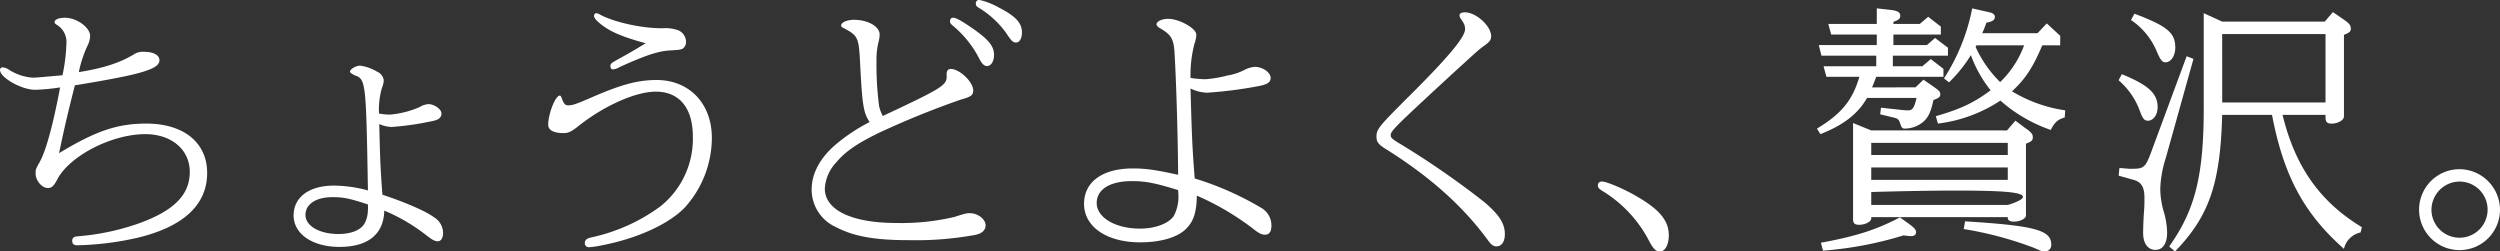 <svg xmlns="http://www.w3.org/2000/svg" width="507" height="51" viewBox="0 0 507 51"><rect x="0" y="0" width="507" height="51" fill="#333333" stroke="none"/><g transform="translate(-129.276 -442.505)"><path d="M142.745,451.332a4.042,4.042,0,0,0-1.925-3.748c-.373-.215-.48-.375-.48-.588,0-.483.855-.857,2.138-.857,2.352,0,5.078,1.98,5.078,3.693a4.93,4.93,0,0,1-.588,2.088,23.926,23.926,0,0,0-1.71,5.246c4.97-.8,8.124-1.82,11.064-3.533a3.28,3.28,0,0,1,2.084-.589c1.977,0,3.207.642,3.207,1.713,0,1.82-3.688,2.891-17.157,5.086-1.549,6.21-1.817,7.227-3.207,13.759,7.43-4.5,11.812-6,17.691-6,7.59,0,12.347,3.855,12.347,10.011,0,6.424-4.757,10.868-14,13.116a60.366,60.366,0,0,1-12.346,1.553c-.7,0-1.015-.268-1.015-.911,0-.588.32-.857,1.122-.909a48.875,48.875,0,0,0,12.4-2.624c7.109-2.569,10.316-5.782,10.316-10.439,0-4.5-3.688-7.656-9.033-7.656-6.841,0-15.393,4.443-17.852,9.208-.748,1.392-1.122,1.712-1.924,1.712-1.176,0-2.459-1.5-2.459-2.944,0-.91.053-.91.962-2.569,1.229-2.356,2.619-7.5,4.009-14.883a40.346,40.346,0,0,1-5.078.481c-2.725,0-7.109-2.462-7.109-4.015a.506.506,0,0,1,.535-.536,2.677,2.677,0,0,1,1.122.375,10.172,10.172,0,0,0,4.917,1.713c.855,0,1.763-.108,6.092-.482A35.641,35.641,0,0,0,142.745,451.332Z" transform="translate(0 -0.034)" fill="#fff"/><path d="M208.894,466.745a18.918,18.918,0,0,0,6.04-1.527,4.053,4.053,0,0,1,1.764-.6c1.229,0,2.672,1.036,2.672,1.909q0,1.146-1.6,1.472a58.7,58.7,0,0,1-8.5,1.255,6.537,6.537,0,0,1-2.512-.6c.16,7.361.267,9.489.641,14.342,4.49,1.472,8.819,3.327,10.477,4.581a3.724,3.724,0,0,1,1.817,3.218c0,.982-.428,1.636-1.069,1.636-.588,0-1.122-.273-2.3-1.2a37.2,37.2,0,0,0-8.552-5.018c-.107,4.8-3.314,7.363-9.086,7.363-5.452,0-9.3-2.618-9.3-6.381,0-3.708,3.154-6.053,8.178-6.053a26.9,26.9,0,0,1,6.895.981c-.374-22.088-.428-22.578-2.673-23.341-.642-.327-.962-.546-.962-.764,0-.491,1.229-1.2,2.031-1.2a8.837,8.837,0,0,1,3.421,1.2,2.226,2.226,0,0,1,1.39,1.745,4.393,4.393,0,0,1-.374,1.581,15.816,15.816,0,0,0-.587,5.181A12.233,12.233,0,0,0,208.894,466.745Zm-11.651,16.742c-3.314,0-5.452,1.418-5.452,3.6,0,2.237,2.833,3.872,6.682,3.872,2.566,0,4.489-.763,5.291-2.127a5.528,5.528,0,0,0,.642-2.072,11.122,11.122,0,0,0,.053-1.8C200.61,483.7,199.434,483.487,197.242,483.487Z" transform="translate(-0.565 -0.998)" fill="#fff"/><path d="M244.5,462.663c.374.965.641,1.233,1.229,1.233.8,0,1.5-.214,4.115-1.339,6.575-2.893,9.942-3.8,13.844-3.8,6.575,0,11.17,4.766,11.17,11.73a21.138,21.138,0,0,1-5.451,14.087c-3.153,3.321-9.514,6.267-16.622,7.659a18.566,18.566,0,0,1-2.78.428.8.8,0,0,1-.908-.856c0-.59.374-.911,1.283-1.125a36.631,36.631,0,0,0,14-6.266,17.524,17.524,0,0,0,6.627-14.14c0-5.838-2.725-9.159-7.535-9.159-4.115,0-10.636,2.945-15.714,7.017-1.336,1.07-2.031,1.391-2.939,1.391-2.138,0-3.207-.642-3.154-1.82.107-2.41,1.5-5.785,2.352-5.785C244.184,461.914,244.29,462.074,244.5,462.663Zm8.284-14.889c-1.229-.911-1.817-1.554-1.817-2.035a.529.529,0,0,1,.427-.536,1.6,1.6,0,0,1,.749.268c2.832,1.553,8.6,2.839,12.774,2.785a7.841,7.841,0,0,1,3.153.428,2.574,2.574,0,0,1,1.55,2.3,1.659,1.659,0,0,1-.641,1.392c-.428.215-.642.268-2.512.376-2.405.107-4.971.964-10.316,3.375a3.276,3.276,0,0,1-1.336.482c-.32,0-.534-.268-.534-.7,0-.375.214-.59.855-.964,3.474-1.928,3.634-2.035,6.307-3.642C257.117,450.131,254.606,449.113,252.789,447.773Z" transform="translate(-1.217 -0.025)" fill="#fff"/><path d="M305.519,455.419c-.267-5.357-.428-5.68-3.368-7.233-.374-.161-.48-.322-.48-.536,0-.589,1.176-1.125,2.566-1.125,2.886,0,5.237,1.339,5.237,3a6.205,6.205,0,0,1-.214,1.446,14.6,14.6,0,0,0-.427,3.8,65.509,65.509,0,0,0,.535,9.271,7.868,7.868,0,0,0,.747,1.982c12.454-5.84,13.1-6.269,12.935-8.359,0-.8.267-1.179.855-1.179,1.764,0,4.543,2.625,4.543,4.34,0,.965-.374,1.286-2.512,1.876a175.676,175.676,0,0,0-16.515,6.7c-4.436,2.143-6.948,3.857-8.712,6a8.375,8.375,0,0,0-2.352,5.358c0,4.34,5.452,6.966,14.485,6.966a46.688,46.688,0,0,0,11.812-1.232c2.191-.7,2.352-.75,3.154-.75,1.6,0,3.153,1.232,3.153,2.465,0,.964-.748,1.661-2.084,1.928a66.612,66.612,0,0,1-13.469,1.073c-6.948,0-11.17-.751-14.858-2.68a8.316,8.316,0,0,1-4.864-7.609c0-3.162,1.656-6.325,4.757-9a35.7,35.7,0,0,1,7-4.662C306.213,465.387,305.946,463.993,305.519,455.419Zm22.768-7.18c3.315,2.3,4.383,3.643,4.383,5.412,0,1.286-.588,2.251-1.443,2.251-.48,0-.908-.376-1.39-1.18a21.1,21.1,0,0,0-5.344-6.859c-.642-.535-.749-.7-.749-1.018,0-.482.214-.75.642-.75C324.973,446.095,326.1,446.738,328.287,448.239ZM333.579,444c3.474,1.769,4.757,3.161,4.757,5.091,0,1.179-.481,2.036-1.176,2.036-.641,0-.909-.214-2.138-2.089a19.016,19.016,0,0,0-5.4-4.931c-.535-.321-.643-.482-.643-.91a.663.663,0,0,1,.749-.7A14.427,14.427,0,0,1,333.579,444Z" transform="translate(-1.806)" fill="#fff"/><path d="M376.063,458.614a24.022,24.022,0,0,0,4.49-.749,12.01,12.01,0,0,0,3.474-1.124,5.421,5.421,0,0,1,2.139-.643c1.549,0,3.206,1.124,3.206,2.247,0,.91-.748,1.338-2.458,1.659a85.076,85.076,0,0,1-10.477,1.338,8.3,8.3,0,0,1-3.314-.855c.267,9.686.374,12.416.855,18.249a61.474,61.474,0,0,1,13.362,5.887,4.116,4.116,0,0,1,2.191,3.693c0,1.176-.428,1.82-1.283,1.82-.694,0-1.283-.268-2.672-1.392a54.762,54.762,0,0,0-11.171-6.53c-.053,3.319-.641,5.192-2.139,6.69-1.71,1.766-5.184,2.783-9.352,2.783-6.789,0-11.384-3.157-11.384-7.814,0-4.441,3.741-7.171,9.887-7.171,2.672,0,4.489.268,9.193,1.285-.053-8.349-.427-19.963-.748-25.047-.214-2.569-.7-3.371-2.886-4.655-.481-.268-.749-.59-.749-.8,0-.589,1.069-1.125,2.352-1.125,2.245,0,5.719,1.928,5.719,3.212a5.7,5.7,0,0,1-.374,1.819,25.356,25.356,0,0,0-.8,6.957A23.771,23.771,0,0,0,376.063,458.614Zm-14.858,20.658c-4.382,0-7.108,1.658-7.108,4.441,0,2.943,3.794,5.191,8.764,5.191,3.1,0,5.773-1.017,6.841-2.515a8.309,8.309,0,0,0,.963-4.281c0-.322-.053-1.018-.053-1.018C365.909,479.646,364.038,479.272,361.205,479.272Z" transform="translate(-2.409 -0.036)" fill="#fff"/><path d="M434.73,449.858c0,.75-.321,1.178-1.389,1.928-1.177.856-1.443,1.125-6.735,5.945-11.546,10.659-12.24,11.355-12.24,12.212,0,.536.214.75,2.191,1.928a173.972,173.972,0,0,1,16.837,11.677c3.046,2.624,4.115,4.338,4.115,6.481,0,1.5-.642,2.463-1.711,2.463-.587,0-1.069-.321-1.71-1.231-4.971-6.8-11.653-12.8-20.417-18.319-1.764-1.071-2.192-1.553-2.192-2.678,0-1.5.374-1.982,6.093-7.713,8.445-8.356,11.865-12.48,11.865-14.087,0-.7-.106-1.071-.908-2.2a1.143,1.143,0,0,1-.213-.643c0-.375.427-.59,1.121-.59C431.683,445.037,434.73,447.822,434.73,449.858Z" transform="translate(-3.049 -0.024)" fill="#fff"/><path d="M464.824,483.6c4.6,2.672,6.414,4.908,6.414,7.854,0,1.854-.749,3.271-1.763,3.271-.909,0-1.391-.49-2.46-2.563a25.685,25.685,0,0,0-9.139-9.653c-.8-.49-1.016-.708-1.016-1.144a.726.726,0,0,1,.749-.818C458.411,480.438,462.152,482.019,464.824,483.6Z" transform="translate(-3.528 -1.22)" fill="#fff"/><path d="M521.8,460.238l1.6-1.555,1.871,1.286c1.389.965,1.55,1.179,1.55,1.662,0,.535-.268.751-1.391,1.179-.48,2.251-.961,3.376-1.924,4.289a5.854,5.854,0,0,1-3.849,1.5c-.534,0-.694-.161-.962-1.018-.266-.8-.427-1.018-1.39-1.234l-2.672-.643.159-1.341,3.475.376a17.675,17.675,0,0,0,1.977.161c.962,0,1.283-.482,1.763-2.519H511.964c-1.871,3.268-4.81,5.52-9.46,7.343l-.694-1.125c4.916-2.949,7.216-5.735,8.6-10.5h-6.681l-.588-2.144h10.69v-2.145H502.717l-.534-2.144h11.758v-2.144h-9.246l-.588-2.144h9.835v-3.163l2.833.322c1.389.161,1.924.482,1.924,1.179,0,.589-.321.858-1.39,1.234v.428h5.345l1.71-1.448,2.566,1.983v1.608h-9.621v2.144H524.1l1.656-1.448,2.619,1.983v1.608H517.2v2.145h5.986l1.71-1.449,2.566,1.983v1.609h-13.63c-.427,1.124-.588,1.553-.855,2.144ZM520.569,488c1.014.751,1.336,1.126,1.336,1.608,0,.536-.375.8-1.069.8a10.516,10.516,0,0,1-1.443-.161,74.035,74.035,0,0,1-16.355,3.108l-.428-1.607c7.215-1.34,11.224-2.626,16.034-5.145Zm19.775-19.027,1.711-1.983,1.924,1.448c1.336.91,1.6,1.286,1.6,1.929,0,.591-.213.858-1.389,1.286v14.579c0,.644-1.229,1.234-2.46,1.234-.748,0-1.228-.269-1.228-.751v-.161H512.819v.268c0,.644-1.228,1.287-2.459,1.287-.908,0-1.229-.322-1.229-1.125V467.472l3.688,1.5Zm-27.526,4.986h27.686v-2.467H512.819Zm0,5.037h27.686v-2.519H512.819Zm0,5.092h27.686s6.922-1.969,0-2.626-27.686,0-27.686,0Zm33.726-34.838,1.87-1.983,2.725,2.519v1.93h-3.634c-1.925,4.5-3.367,6.753-6.147,9.326a28.984,28.984,0,0,0,10.8,3.859l-.107,1.447c-1.443.429-1.977.912-2.832,2.52a30.234,30.234,0,0,1-10.209-5.949,29.319,29.319,0,0,1-12.668,4.663l-.427-1.5c5.024-1.447,7.75-2.734,11.116-5.252a25.1,25.1,0,0,1-4.008-7.129,27.76,27.76,0,0,1-4.436,5.52l-1.016-.8a40.381,40.381,0,0,0,5.72-14.2l3.314.751q1.282.241,1.283.965c0,.644-.481.965-1.711,1.18-.373,1.017-.428,1.179-.855,2.144Zm-14.7,38.162c14,.858,17.477,1.768,17.477,4.662a1.305,1.305,0,0,1-1.229,1.447c-.588,0-.641,0-2.3-.75a72.782,72.782,0,0,0-14.218-3.8Zm2.138-35.375a23.679,23.679,0,0,0,4.972,7.128,19.62,19.62,0,0,0,4.863-7.45h-9.674Z" transform="translate(-4.053 -0.016)" fill="#fff"/><path d="M578.878,454.467l-5.613,20.094a22.879,22.879,0,0,0-1.121,6.215,17.064,17.064,0,0,0,.641,4.447,16.019,16.019,0,0,1,.748,4.5c0,2.2-.908,3.482-2.351,3.482-1.551,0-2.512-1.286-2.512-3.429,0-.911.054-2.733.214-4.876.053-.749.053-1.5.053-2.2,0-2.3-.641-3.323-2.4-3.751l-2.834-.8.16-1.554,1.977.161h.483c2.618,0,2.832-.214,4.275-4.179l6.895-18.647Zm-14.537,3.108c5.4,2.2,7.269,3.911,7.269,6.7,0,1.5-.856,2.732-1.979,2.732-.747,0-1.069-.428-1.71-2.2a14.957,14.957,0,0,0-4.223-6Zm2.566-12.27c6.626,2.518,8.283,3.857,8.283,6.858,0,1.661-.855,3-1.977,3-.694,0-1.016-.428-1.871-2.411a14.239,14.239,0,0,0-5.131-6.162Zm17.8,1.607H605.5l1.656-1.929,2.031,1.393c1.337.912,1.6,1.286,1.6,1.983,0,.536-.266.8-1.39,1.233v16.558c0,.749-1.229,1.446-2.512,1.446-.908,0-1.228-.321-1.228-1.286v-.483h-8.712c2.566,10.555,7.644,17.682,16.088,22.773l-.268,1.071a4.374,4.374,0,0,0-3.367,3.324c-8.124-7.181-12.239-14.843-14.591-27.168H584.7c-.374,13.932-2.619,20.522-9.567,27.7l-1.176-1.018c5.4-7.608,7.109-14.735,7-29.363V445.2Zm0,16.4h20.952V449.43H584.7Z" transform="translate(-4.766 -0.023)" fill="#fff"/><path d="M641.62,486.359a8.205,8.205,0,1,1-8.07-8.344A8.271,8.271,0,0,1,641.62,486.359Zm-13.9,0a5.694,5.694,0,1,0,5.612-5.836A5.74,5.74,0,0,0,627.724,486.359Z" transform="translate(-5.344 -1.197)" fill="#fff"/></g></svg>